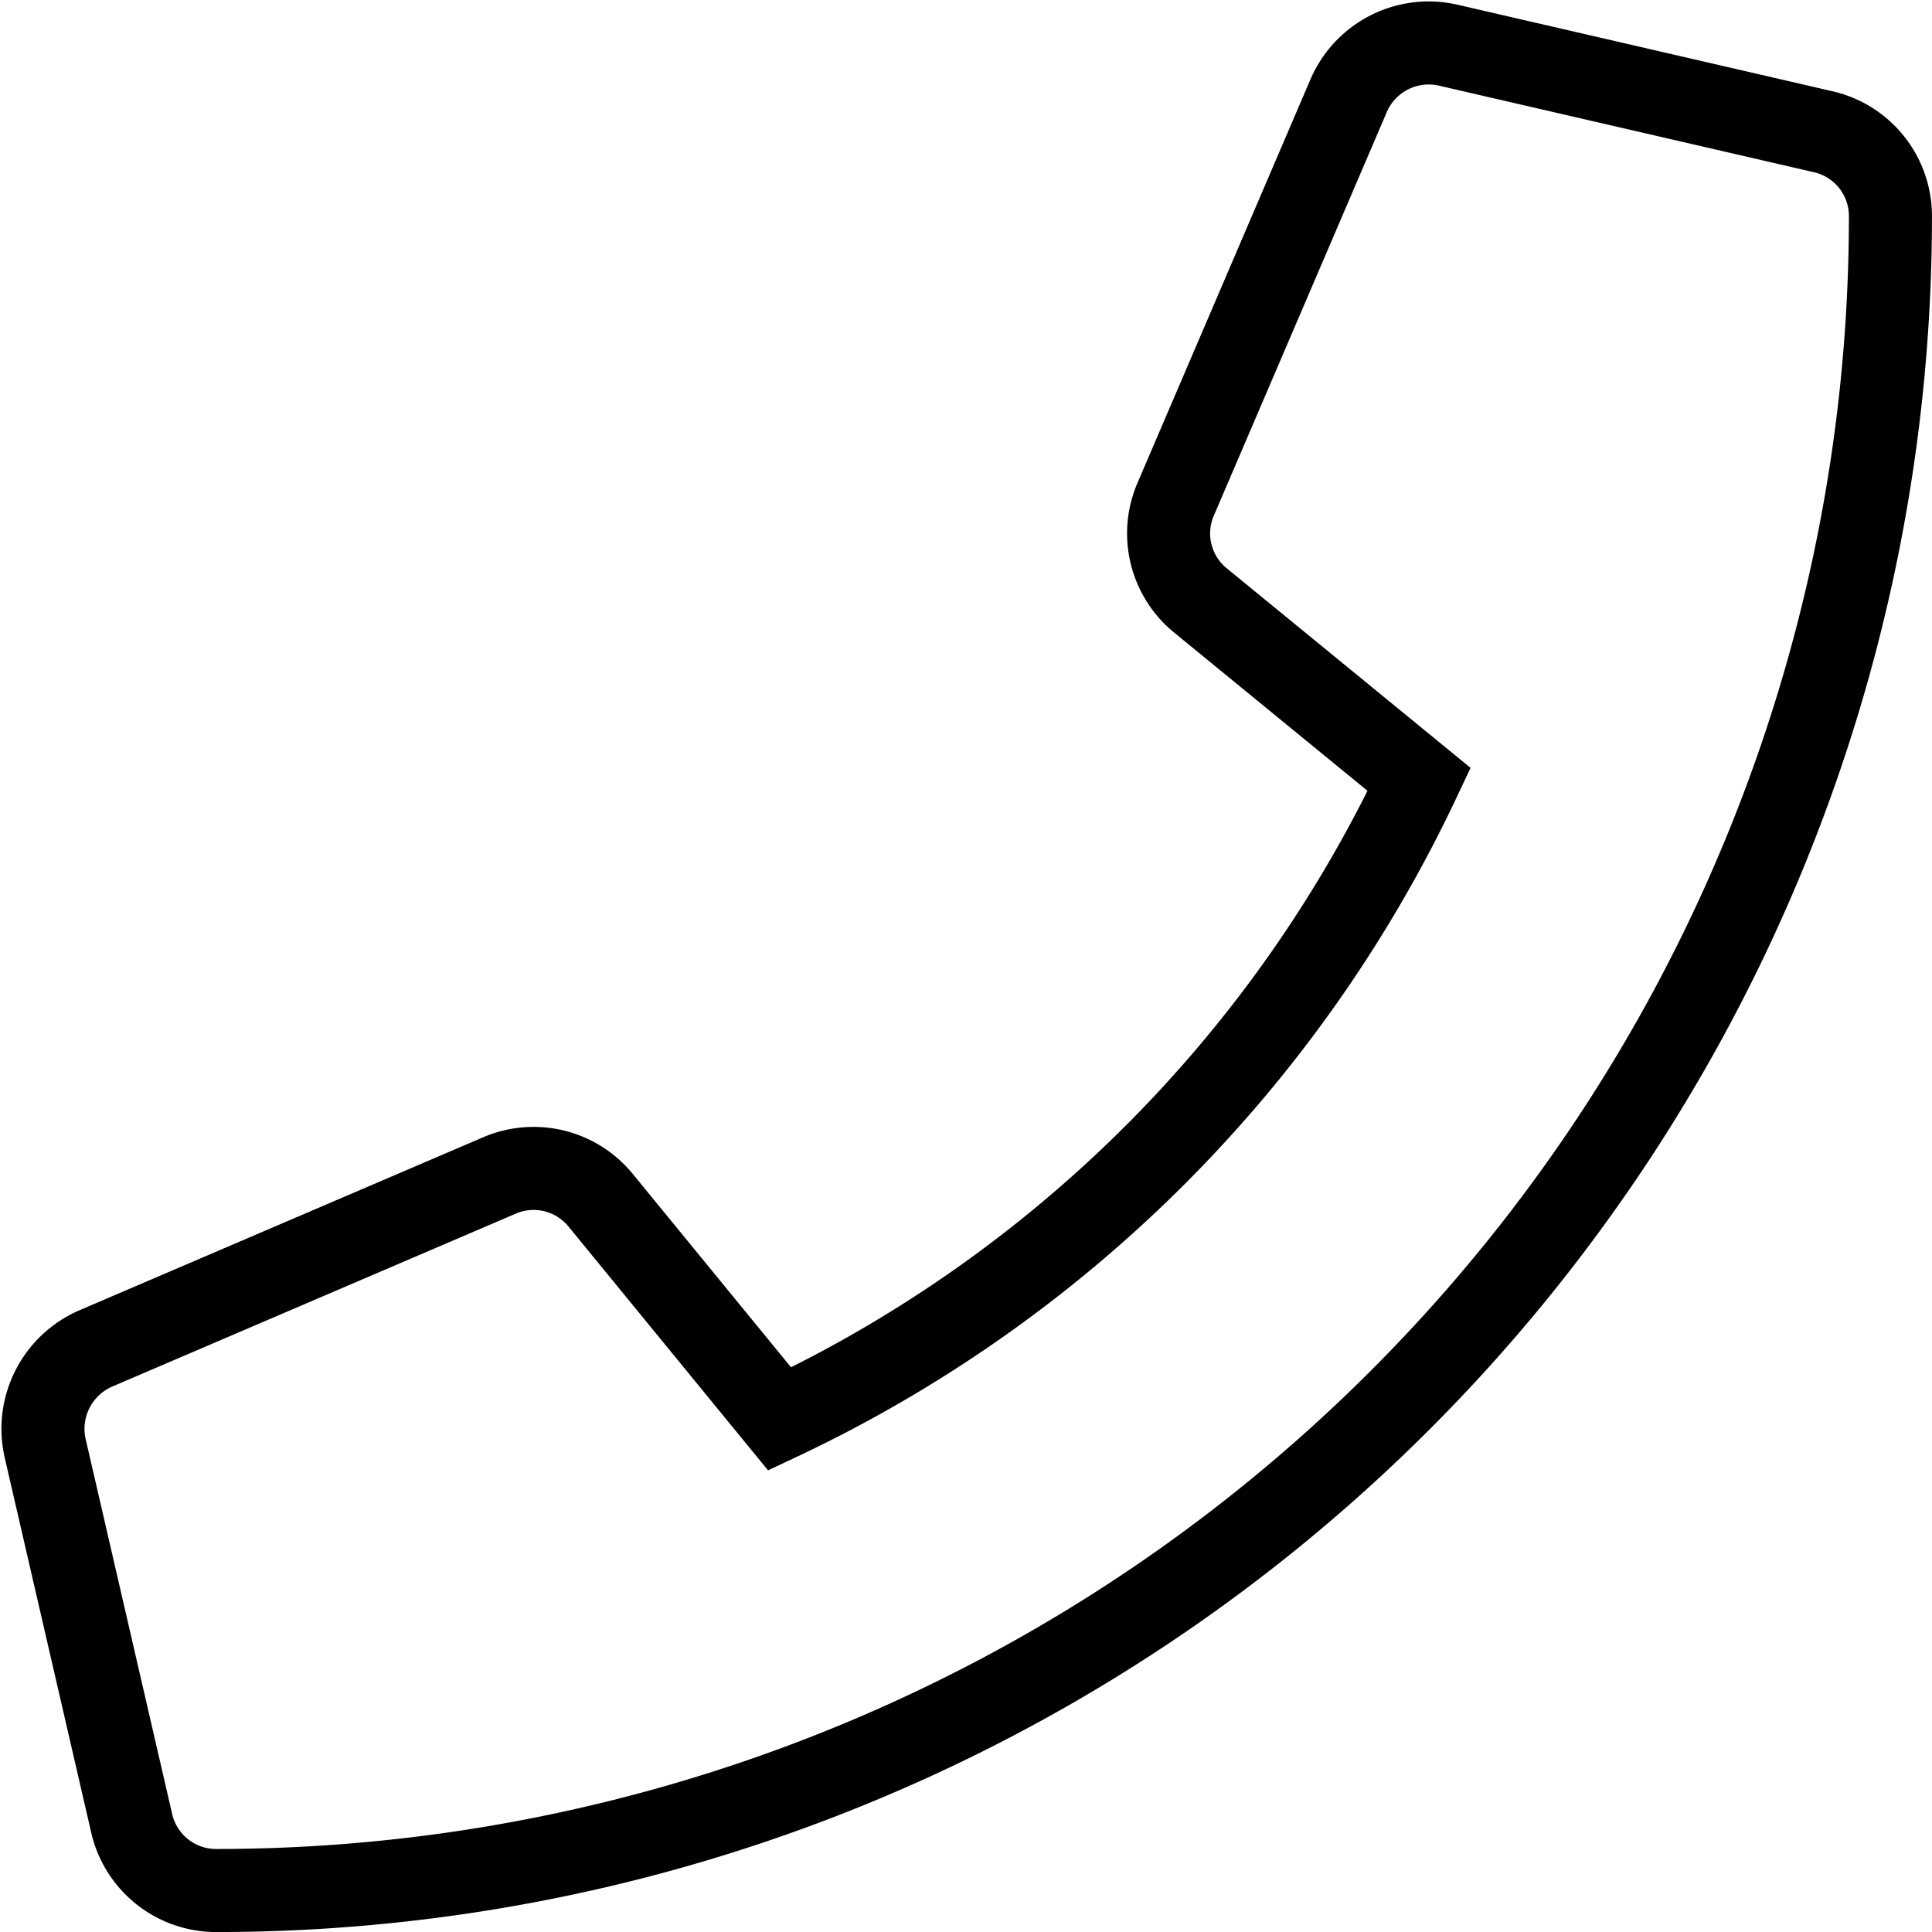 <svg xmlns="http://www.w3.org/2000/svg" width="46.524" height="46.525" viewBox="0 0 46.524 46.525"><path d="M42.873,2.138,33.836.052a2.1,2.1,0,0,0-2.39,1.208l-4.171,9.732a2.08,2.08,0,0,0,.6,2.433l5.266,4.31a32.2,32.2,0,0,1-15.4,15.4l-4.31-5.266a2.083,2.083,0,0,0-2.433-.6L1.269,31.438a2.11,2.11,0,0,0-1.216,2.4l2.085,9.037A2.085,2.085,0,0,0,4.171,44.49,40.314,40.314,0,0,0,44.489,4.171,2.083,2.083,0,0,0,42.873,2.138Z" transform="translate(1.034 1.035)" fill="rgba(230,230,230,0)" stroke="#000" stroke-width="2"></path></svg>